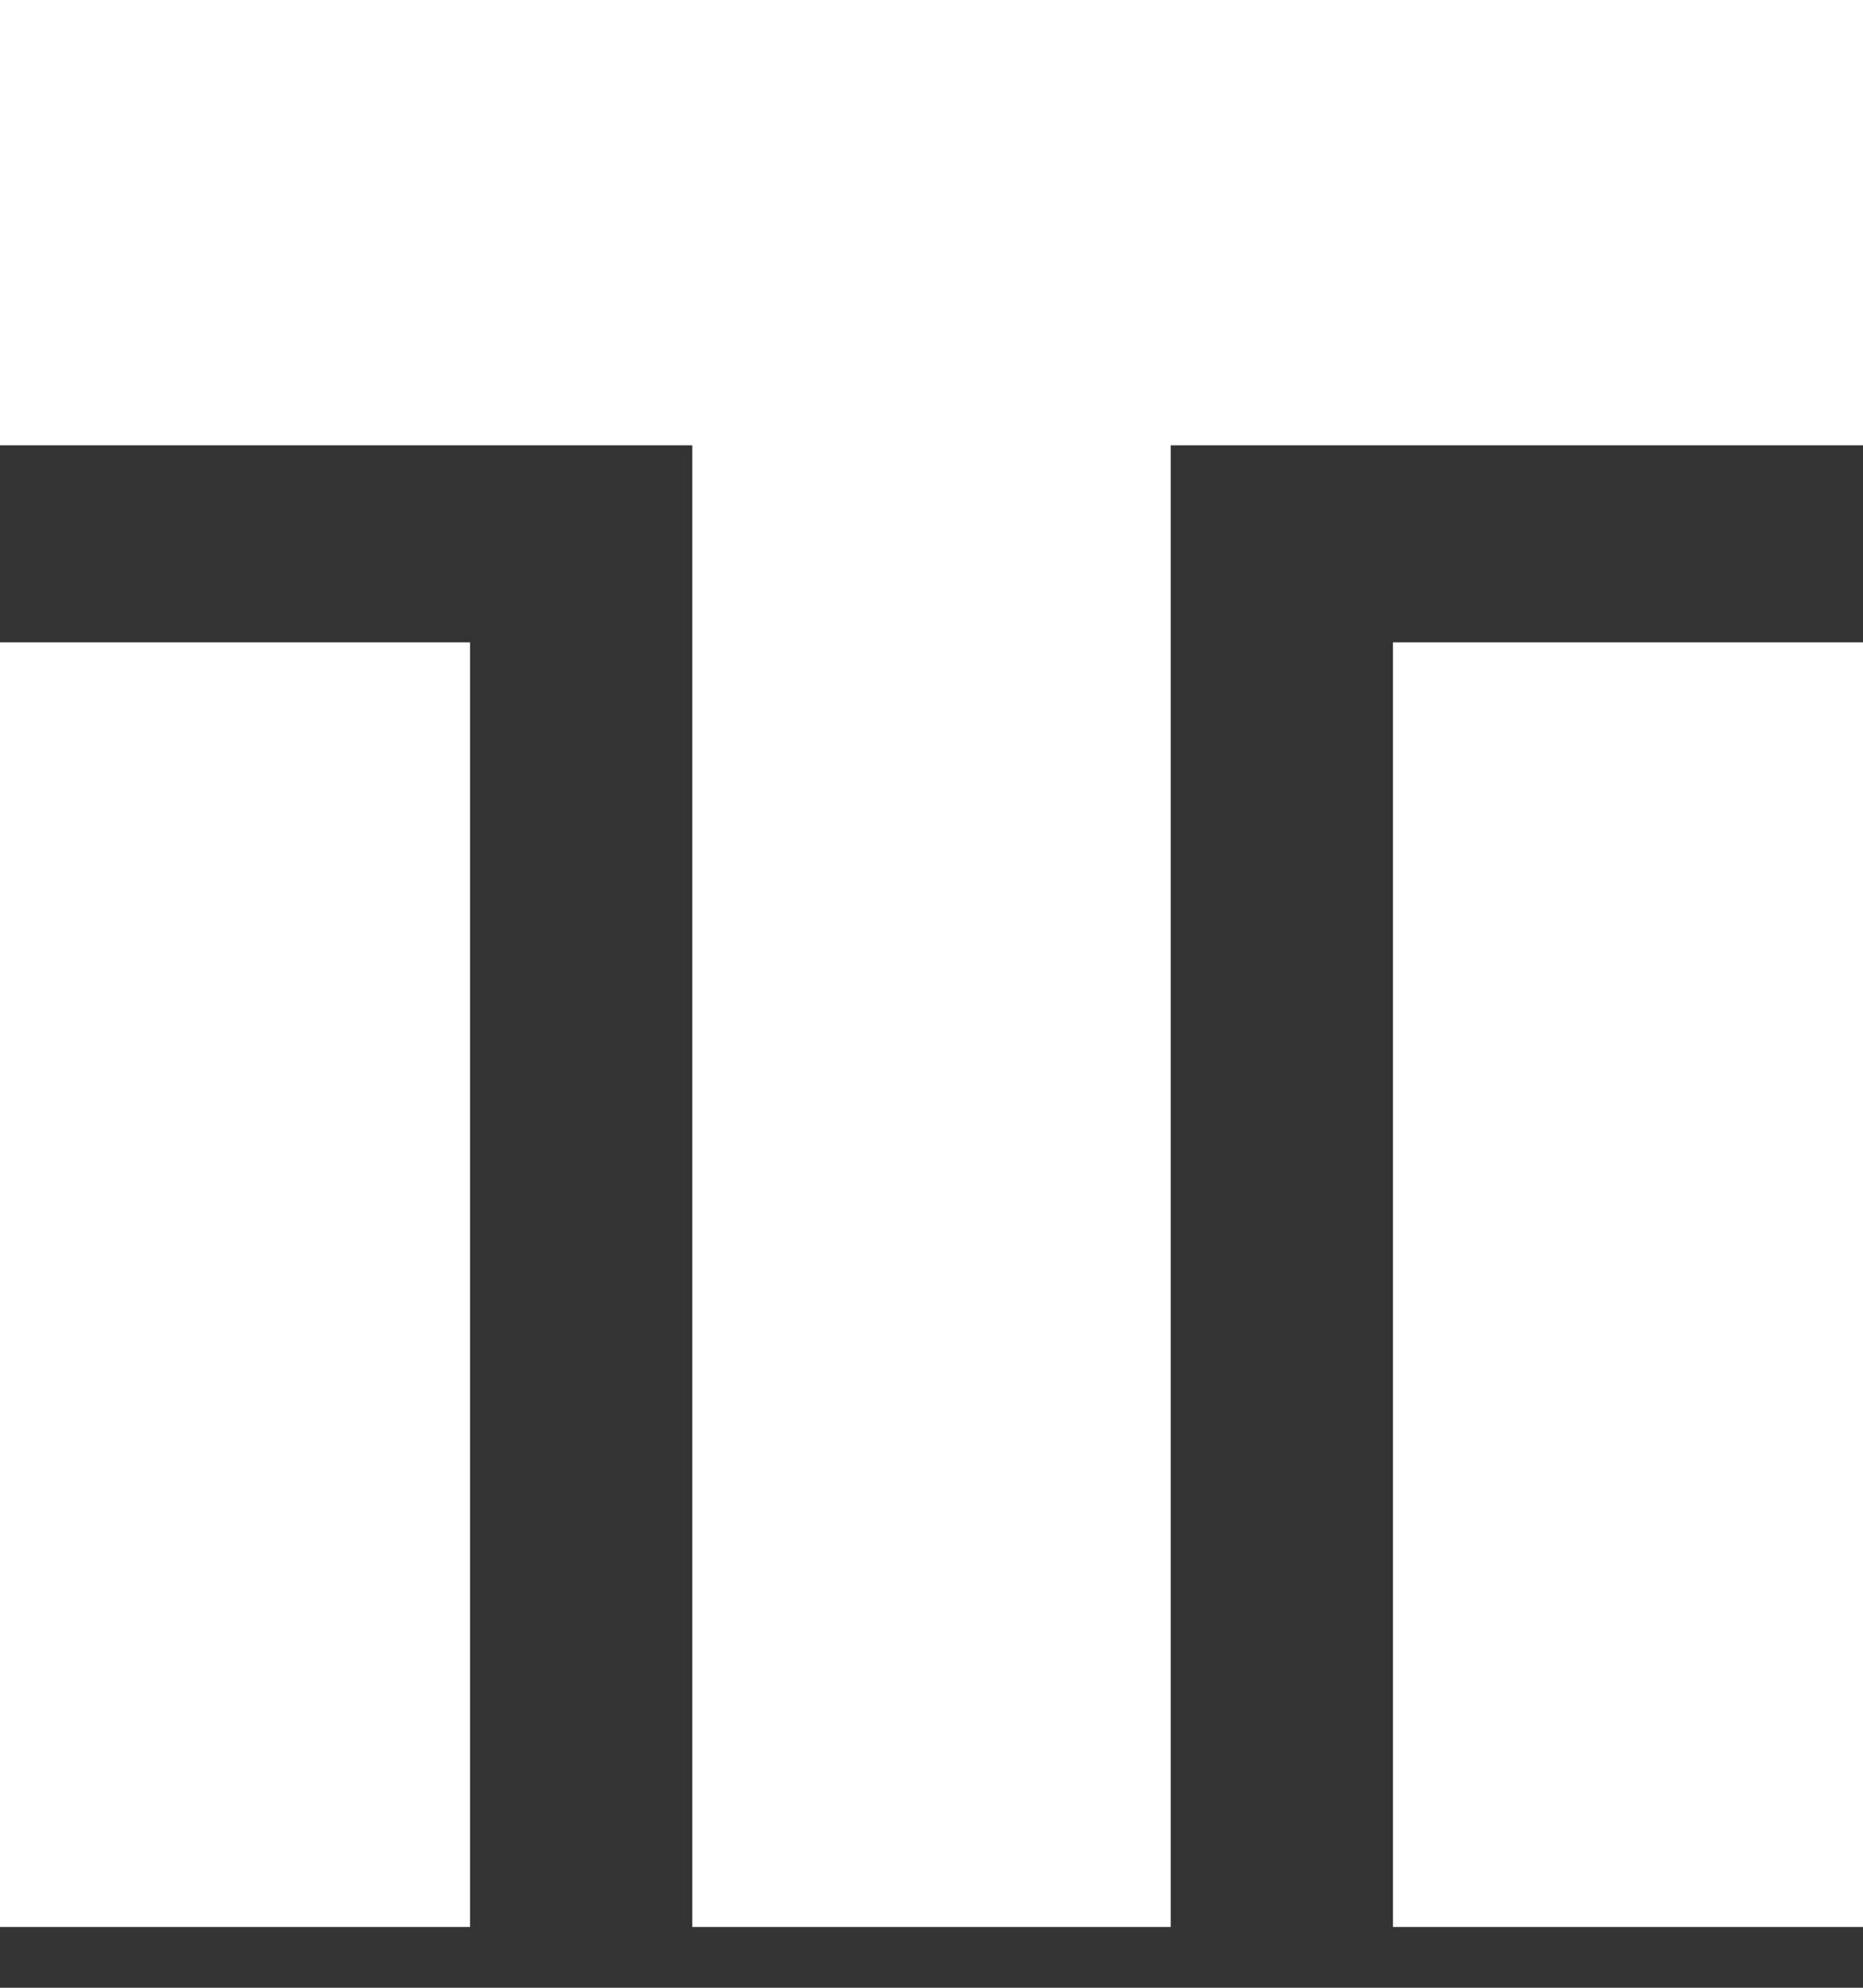 <svg width="30" height="32" viewBox="0 0 30 32" fill="none" xmlns="http://www.w3.org/2000/svg">
<rect x="0" y="0" width="30" height="32" fill="#333333" stroke="none"/>
<path d="M0 3.585V7.169H5.573H11.147V19.096V31.022H15H18.853V19.096V7.169H24.427H30V3.585V-0H15H0V3.585Z" fill="white"/>
<path d="M0 20.681V31.022H3.784H7.569V20.681V10.341H3.784H0V20.681Z" fill="white"/>
<path d="M22.431 20.681V31.022H26.216H30V20.681V10.341H26.216H22.431V20.681Z" fill="white"/>
</svg>
